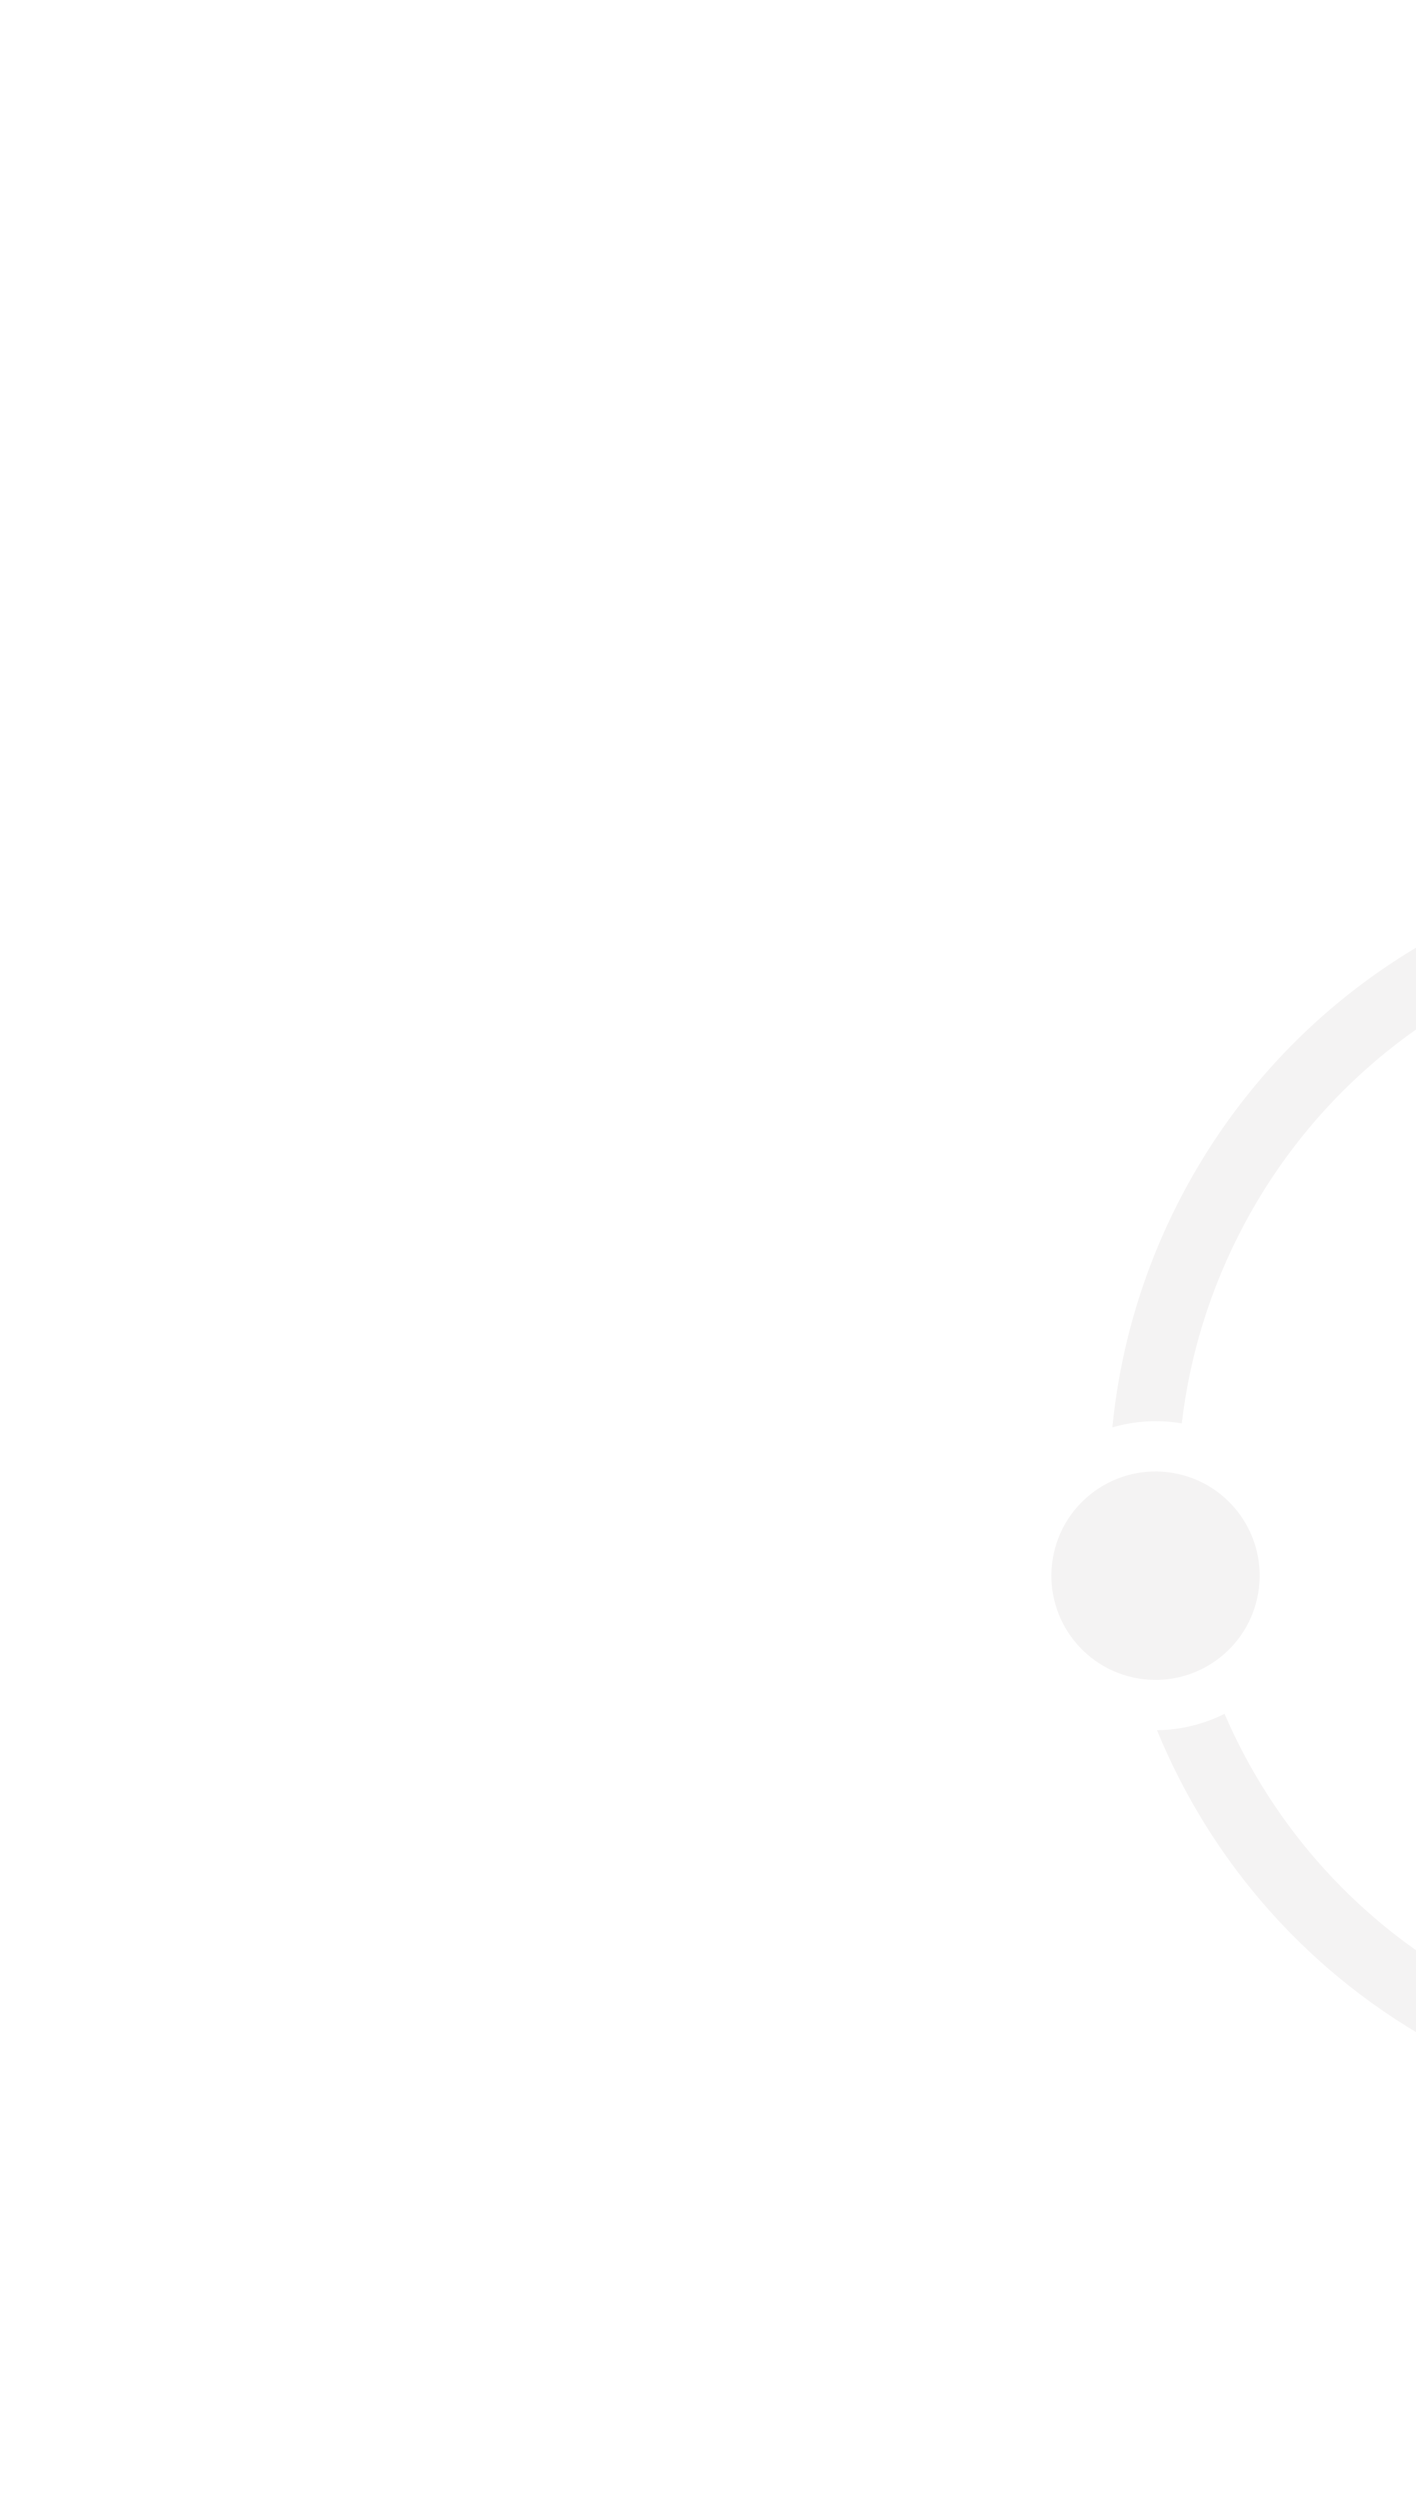 <svg xmlns="http://www.w3.org/2000/svg" width="692" height="1221" viewBox="0 0 692 1221" fill="none"><g opacity="0.08"><g clip-path="url(#clip0_10_2)"><path d="M573.169 719.362C545.456 714.686 519.199 733.361 514.523 761.075C509.847 788.788 528.522 815.045 556.236 819.721C583.949 824.397 610.206 805.721 614.882 778.008C619.558 750.295 600.882 724.038 573.169 719.362Z" fill="#726060"></path><path d="M577.528 695.164C581.409 662.093 591.397 629.204 607.964 598.103C679.379 464.101 846.492 413.165 980.495 484.579C1114.5 555.994 1165.43 723.107 1094.02 857.11C1022.62 991.137 855.491 1042.05 721.488 970.634C664.336 940.178 622.313 892.311 598.424 837.033C588.199 842.125 576.901 844.891 565.433 845.016C591.779 909.267 639.791 965.068 705.73 1000.21C856.044 1080.31 1043.51 1023.18 1123.6 872.868C1203.69 722.554 1146.57 535.091 996.253 454.999C845.938 374.907 658.476 432.03 578.384 582.345C558.807 619.075 547.454 658.042 543.623 697.11C554.501 693.934 566.091 693.213 577.528 695.164Z" fill="#726060"></path></g></g><defs><clipPath id="clip0_10_2"><rect width="825.934" height="1002" fill="white" transform="translate(403.57 1220.97) rotate(-119.25)"></rect></clipPath></defs></svg>